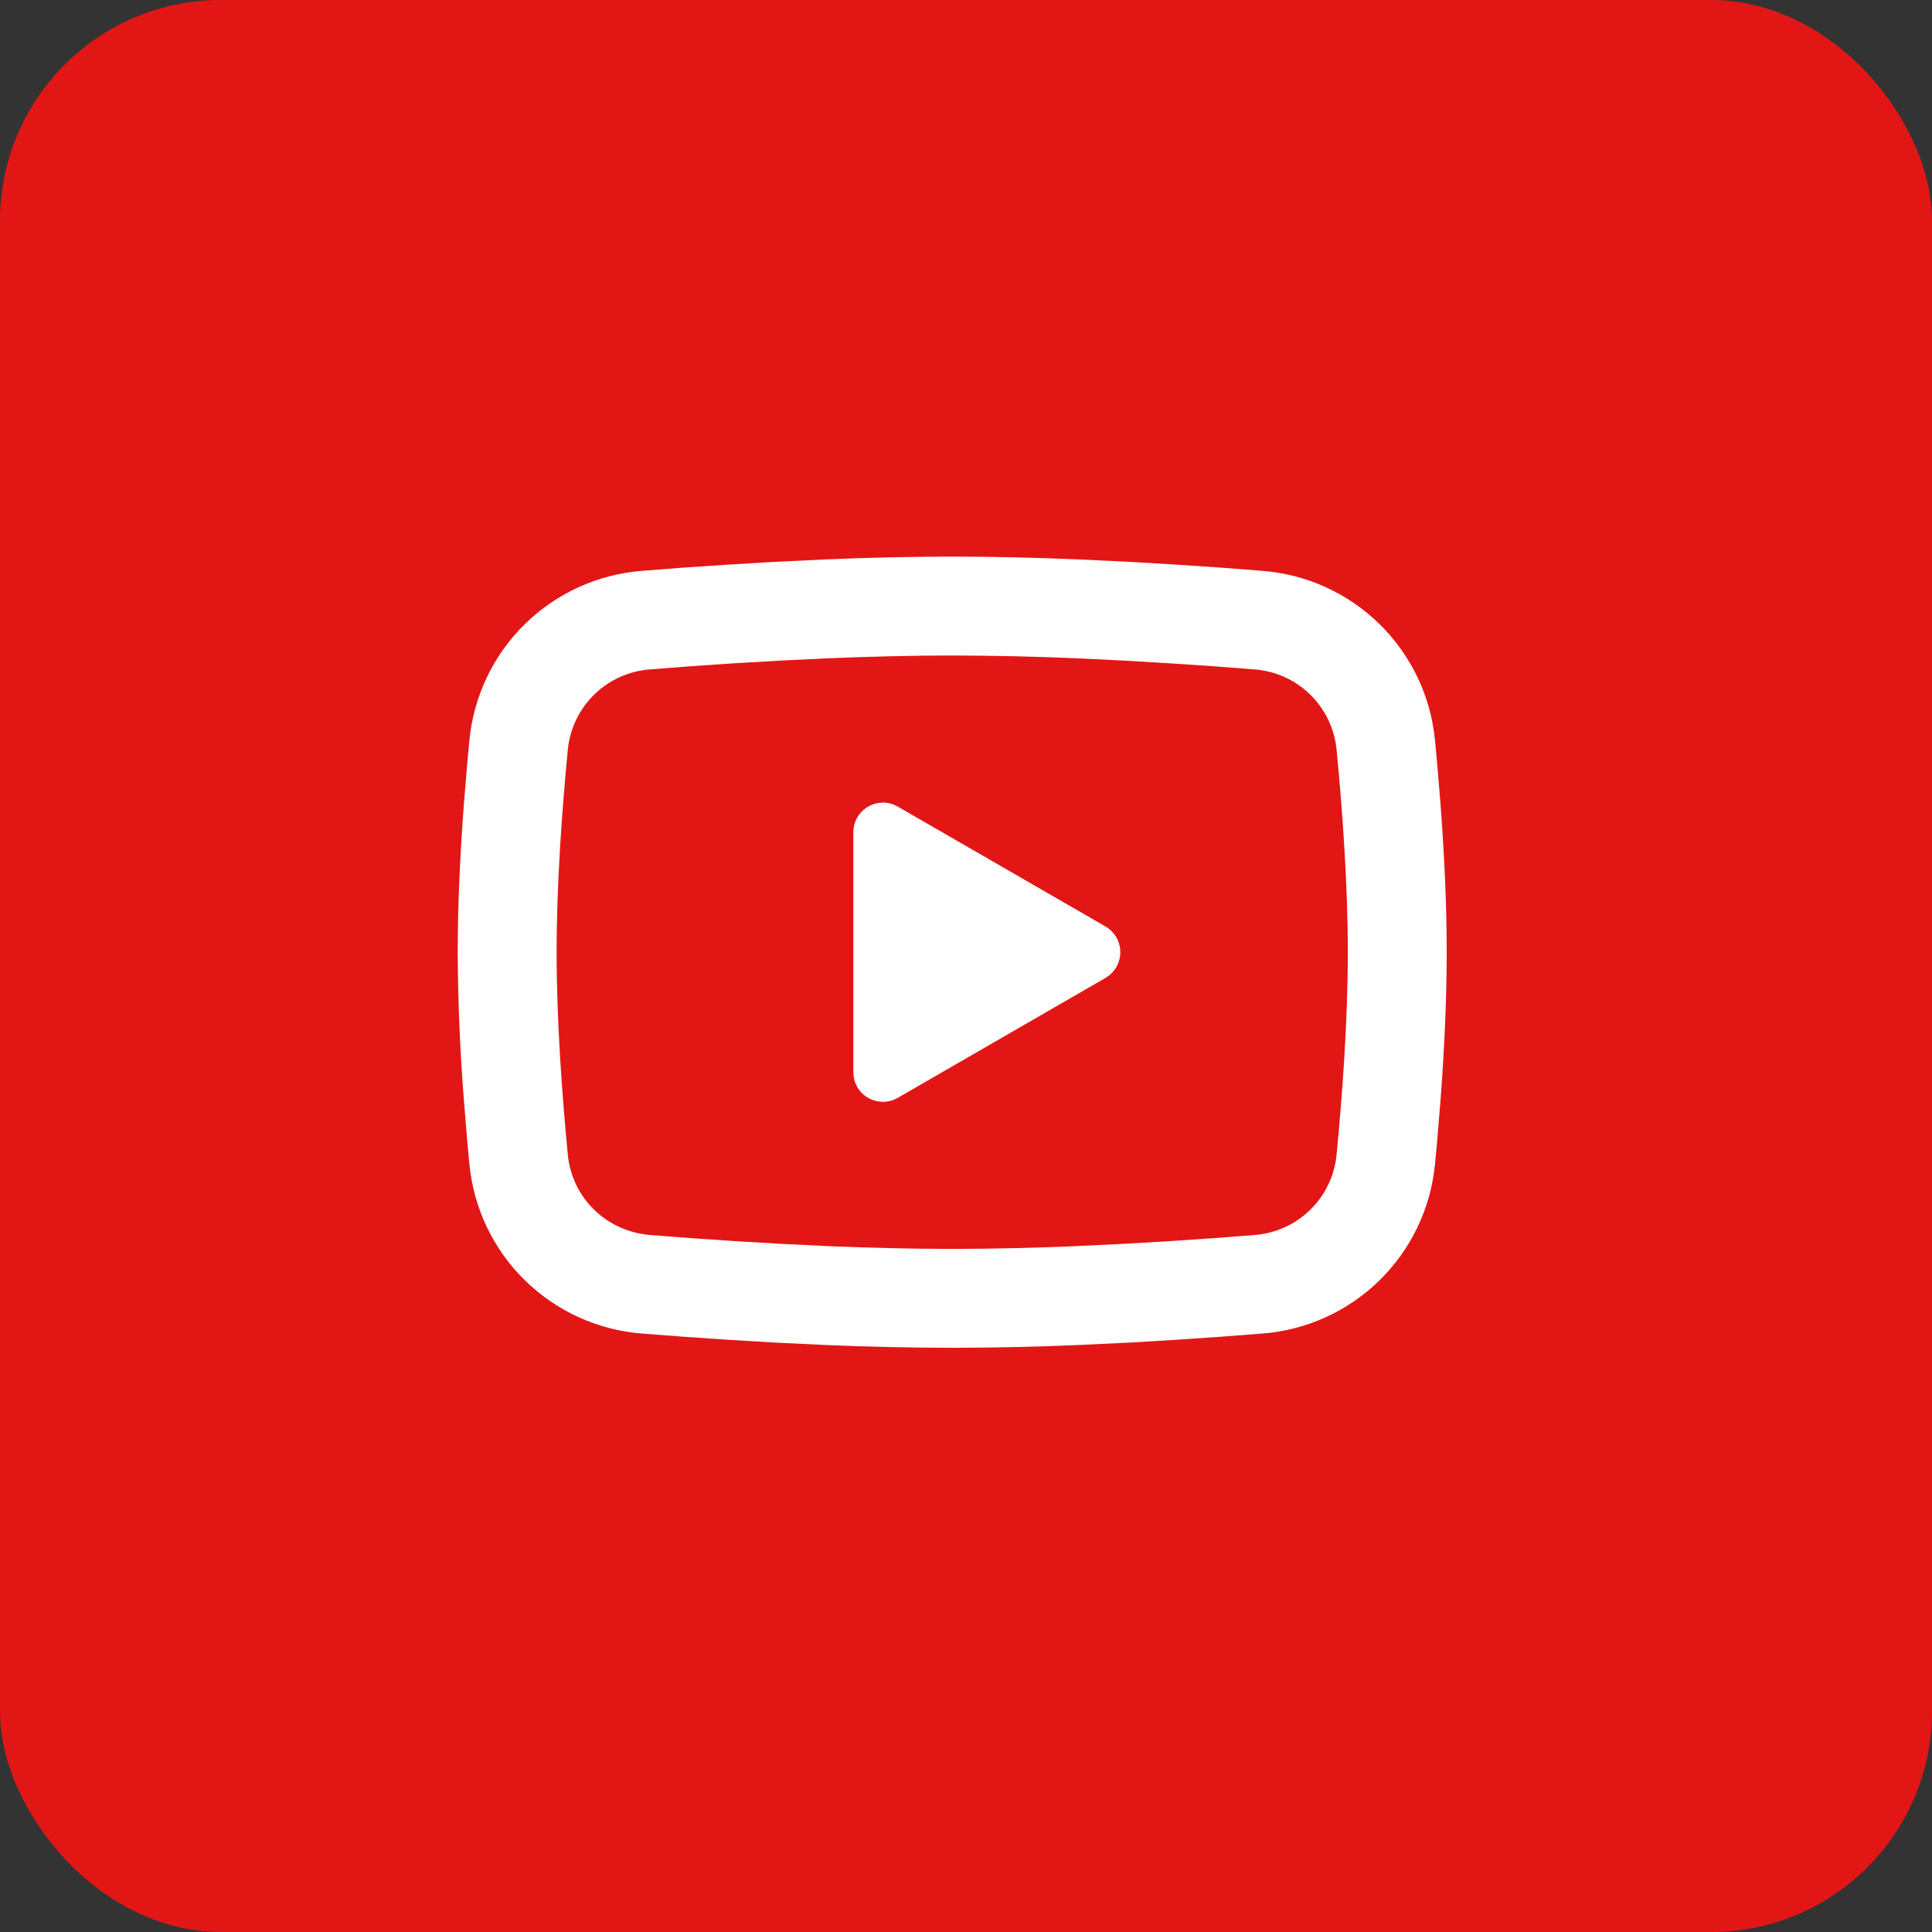 <svg width="70" height="70" viewBox="0 0 70 70" fill="none" xmlns="http://www.w3.org/2000/svg">
<rect x="0" y="0" width="70" height="70" fill="#333333" stroke="none"/>
<rect width="70" height="70" rx="8" fill="#E31616"/>
<path d="M34.5 20.167C36.032 20.167 37.603 20.206 39.126 20.271L40.925 20.357L42.647 20.459L44.259 20.568L45.732 20.683C47.33 20.805 48.834 21.487 49.979 22.609C51.124 23.731 51.837 25.22 51.992 26.816L52.064 27.577L52.198 29.207C52.324 30.897 52.417 32.739 52.417 34.5C52.417 36.261 52.324 38.103 52.198 39.793L52.064 41.423C52.041 41.685 52.017 41.937 51.992 42.184C51.837 43.78 51.124 45.27 49.979 46.392C48.833 47.514 47.329 48.196 45.73 48.317L44.261 48.43L42.649 48.541L40.925 48.644L39.126 48.73C37.585 48.797 36.043 48.831 34.5 48.833C32.958 48.831 31.415 48.797 29.874 48.73L28.075 48.644L26.354 48.541L24.741 48.43L23.268 48.317C21.67 48.195 20.166 47.513 19.021 46.391C17.876 45.27 17.163 43.78 17.008 42.184L16.936 41.423L16.802 39.793C16.665 38.032 16.592 36.266 16.584 34.5C16.584 32.739 16.677 30.897 16.802 29.207L16.936 27.577C16.96 27.316 16.983 27.063 17.008 26.816C17.163 25.221 17.876 23.731 19.02 22.609C20.165 21.488 21.669 20.805 23.266 20.683L24.737 20.568L26.35 20.459L28.073 20.357L29.872 20.271C31.414 20.204 32.957 20.169 34.5 20.167ZM34.5 23.75C33.022 23.75 31.501 23.79 30.021 23.85L28.269 23.935L26.586 24.033L25.006 24.141L23.558 24.253C22.798 24.308 22.08 24.629 21.534 25.161C20.988 25.694 20.647 26.402 20.573 27.161C20.364 29.328 20.167 32.024 20.167 34.5C20.167 36.976 20.364 39.673 20.573 41.839C20.726 43.401 21.966 44.616 23.558 44.747L25.006 44.858L26.586 44.965L28.269 45.066L30.021 45.15C31.501 45.211 33.022 45.25 34.5 45.25C35.978 45.25 37.499 45.211 38.979 45.15L40.732 45.066L42.414 44.967L43.994 44.859L45.442 44.747C46.203 44.693 46.92 44.371 47.466 43.839C48.013 43.306 48.353 42.598 48.427 41.839C48.636 39.673 48.834 36.976 48.834 34.5C48.834 32.024 48.636 29.328 48.427 27.161C48.353 26.402 48.013 25.694 47.466 25.161C46.92 24.629 46.203 24.308 45.442 24.253L43.994 24.142L42.414 24.035L40.732 23.935L38.979 23.85C37.487 23.786 35.994 23.753 34.5 23.75ZM30.917 30.155C30.917 29.98 30.959 29.808 31.041 29.653C31.123 29.498 31.241 29.365 31.386 29.267C31.53 29.168 31.697 29.106 31.871 29.086C32.045 29.067 32.221 29.09 32.384 29.154L32.529 29.225L40.054 33.568C40.204 33.655 40.331 33.776 40.424 33.922C40.517 34.068 40.573 34.234 40.588 34.407C40.603 34.579 40.576 34.752 40.51 34.912C40.443 35.072 40.339 35.213 40.207 35.324L40.054 35.432L32.529 39.776C32.378 39.864 32.207 39.914 32.032 39.92C31.857 39.927 31.683 39.891 31.525 39.815C31.367 39.739 31.23 39.626 31.126 39.485C31.022 39.344 30.954 39.179 30.928 39.006L30.917 38.845V30.155Z" fill="white"/>
</svg>
